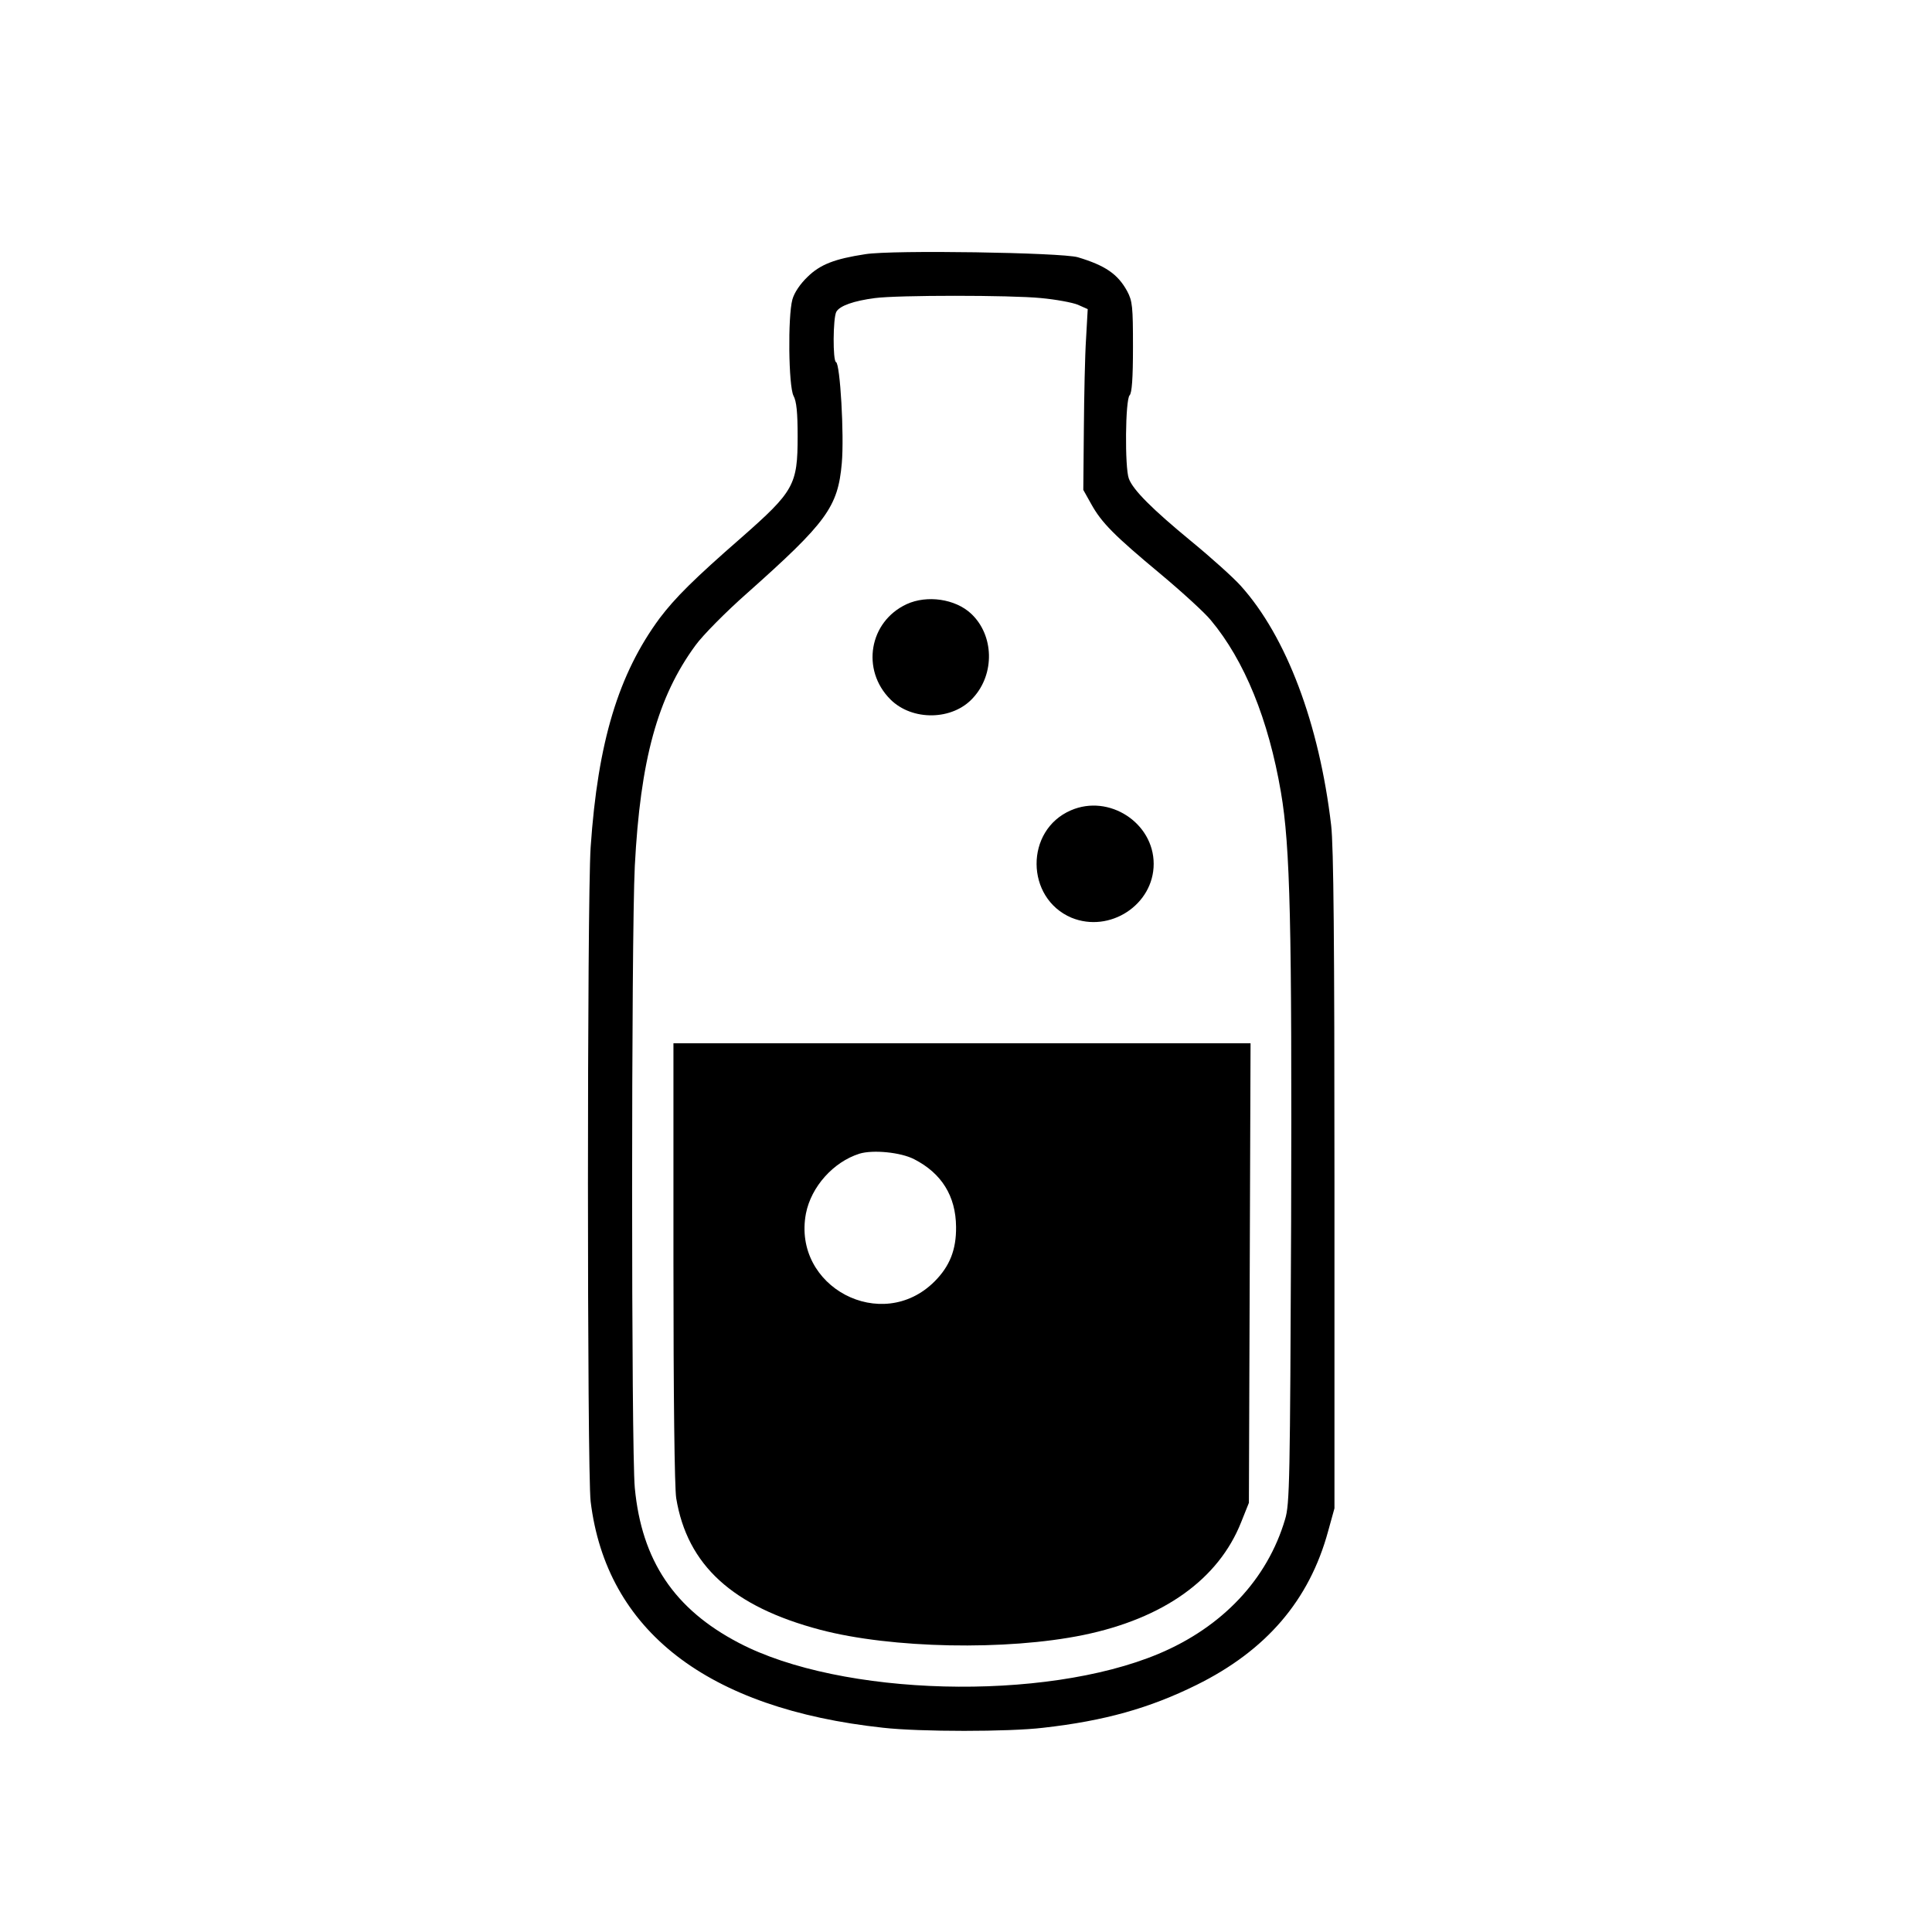 <svg version="1" xmlns="http://www.w3.org/2000/svg" width="933.333" height="933.333" viewBox="0 0 700 700"><path d="M313.5 92.1c-11.1 1.7-16.3 3.7-20.9 8.2-2.7 2.6-4.8 5.7-5.5 8.2-1.7 6.2-1.4 31.4.4 34.9 1.1 2 1.5 6.1 1.5 14.7 0 17.6-1.3 19.9-20.4 36.7-17.2 15-24 21.8-29.6 29.2-14.9 20.2-22.4 44.8-25 83-1.3 19.6-1.3 225.9 0 237 5.7 46.8 42.2 75.1 106 82 13.3 1.5 45.6 1.5 58 0 22.2-2.5 38.5-7.1 55.5-15.5 25.3-12.5 40.9-30.7 47.7-55.7l2.3-8.3V428c0-86.5-.3-121.3-1.2-129-4.3-36.7-16.2-68.4-32.8-86.8-2.6-2.9-10.7-10.2-17.9-16.1-14.2-11.7-21.1-18.6-22.6-22.7-1.5-3.9-1.3-28.7.3-30.2.8-.9 1.2-5.9 1.2-17.5 0-14.7-.2-16.6-2.1-20.2-3.4-6.2-7.9-9.3-17.9-12.3-6-1.7-67.1-2.7-77-1.1zm63.7 15.9c5.4.5 11.3 1.6 13.3 2.4l3.6 1.6-.6 10.7c-.4 6-.7 20.7-.8 32.8l-.2 22 2.8 5c3.8 6.9 8.4 11.5 25.1 25.4 7.9 6.6 16.2 14.2 18.3 16.8 12.2 14.6 20.9 36 25.4 62.3 3.4 19.8 4 47.8 3.7 155.5-.4 94-.5 102.5-2.2 108-6.4 21.7-22.7 39-45.8 48.7-41.5 17.4-115.1 15.5-152.2-4-23.3-12.2-35.1-29.8-37.6-56.1-1.3-13.8-1.3-199.2 0-225.3 2-38.4 8.2-61.2 22-80 2.6-3.6 11-12.1 18.6-18.8 29-25.8 33-31.3 34.4-47.2.9-10.1-.6-36.1-2.1-36.6-1.2-.5-1.1-15.9.1-18.2 1.2-2.2 6.3-4 14-5 8.3-1.1 49.1-1.1 60.2 0z"/><path d="M328.5 218.9c-13.6 6.3-16.6 23.8-5.9 34.5 7.9 7.9 22.6 7.7 30-.6 7.9-8.6 7.6-22.7-.8-30.5-5.7-5.3-15.9-6.8-23.3-3.4zM388 293.6c-16.7 7.2-16.5 31.8.2 38.9 13.9 5.7 29.8-4.7 29.8-19.5 0-14.9-16.2-25.4-30-19.4zM244 457.2c0 49.1.4 81.7 1 85.6 4 24.3 20.4 39.3 52.2 47.7 25.8 6.8 67.5 7.6 95.3 1.9 29.1-6 49-20.2 57.2-40.9l2.8-7 .3-83.3.3-83.2H244v79.2zm87.2-37.2c10 5.1 15.1 13.4 15.2 24.5.1 8.3-2.3 14.3-7.8 19.8-19.1 19.1-51.6 2-46.6-24.6 1.9-9.7 9.9-18.7 19.4-21.7 4.9-1.5 15-.5 19.8 2z"/></svg>